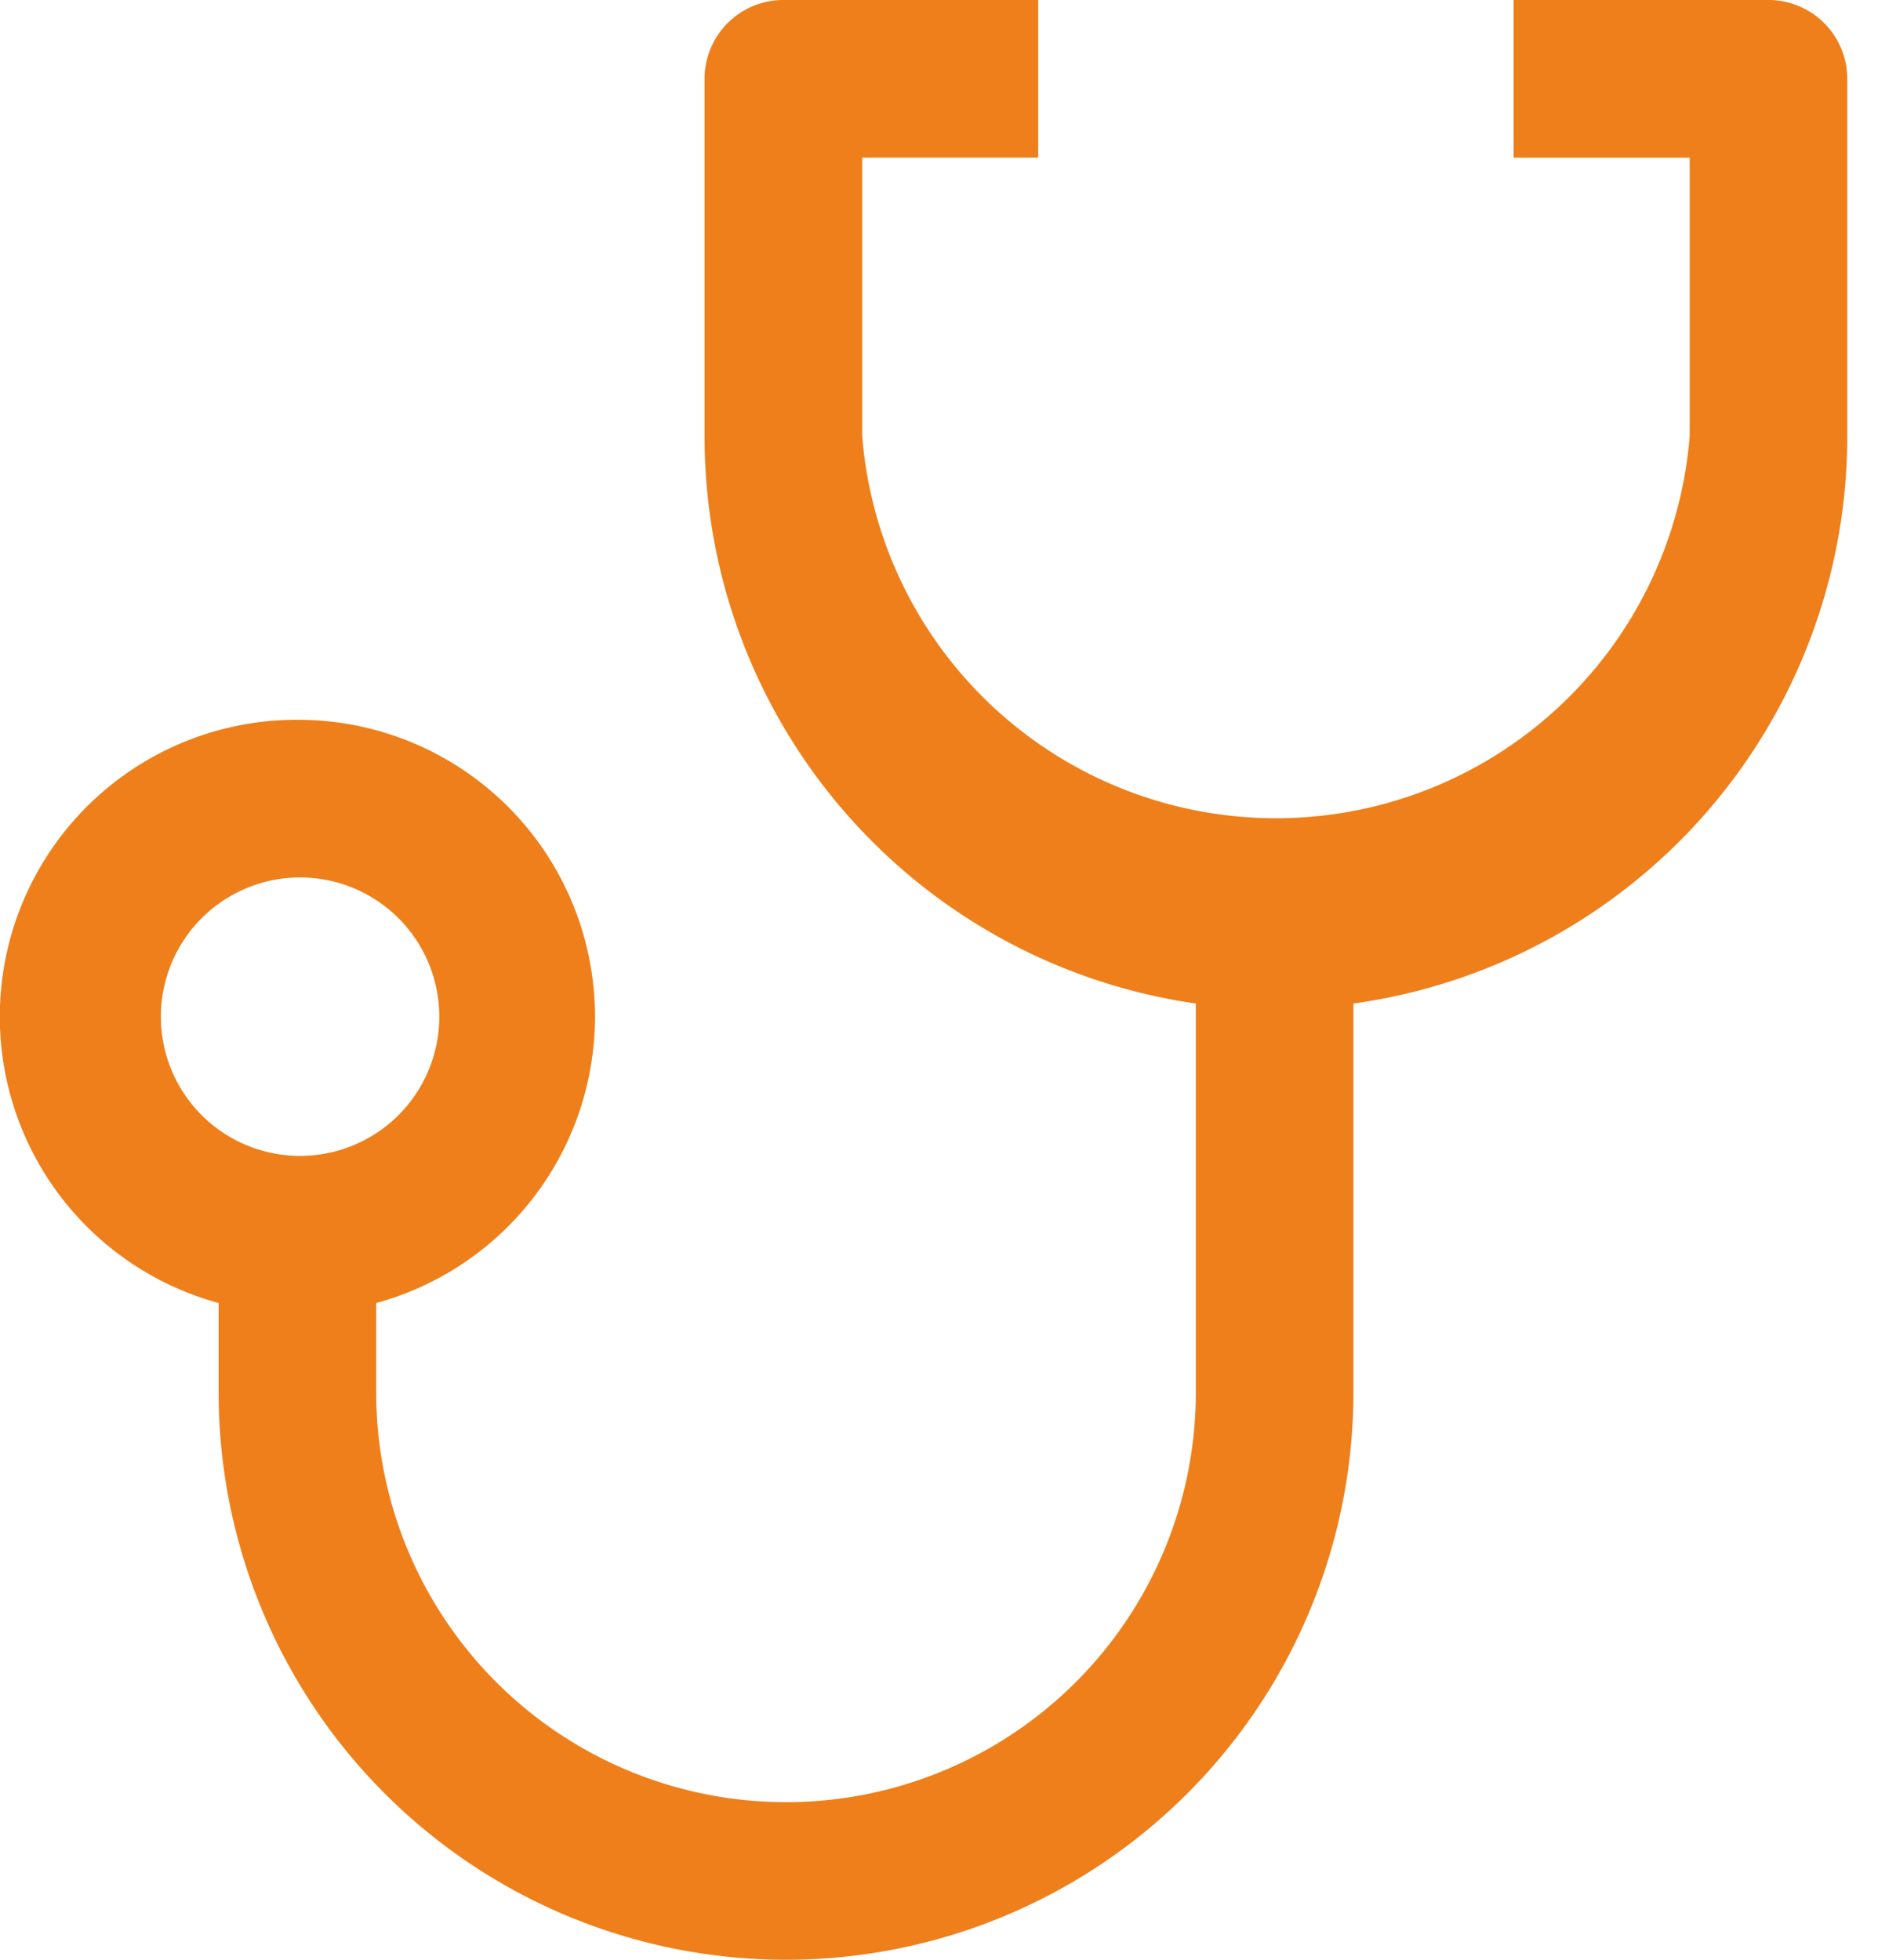 <?xml version="1.0" encoding="UTF-8"?> <svg xmlns="http://www.w3.org/2000/svg" width="46" height="48" fill="none"><path d="M7.35 17.63a7.27 7.27 0 011.865 14.284v2.188a10.038 10.038 0 1020.076 0v-9.523a14.027 14.027 0 01-12.033-13.898v-8.75A1.93 1.93 0 0119.188 0h6.242v3.86h-4.311v6.821a10.166 10.166 0 0020.268 0v-6.82h-4.311V0h6.241a1.93 1.93 0 011.93 1.93v8.751a14.027 14.027 0 01-12.096 13.898v9.523a13.898 13.898 0 11-27.796 0v-2.188A7.27 7.27 0 017.349 17.63zm0 10.681a3.41 3.41 0 100-6.82 3.41 3.41 0 000 6.82z" fill="#ef7f1a"></path></svg> 